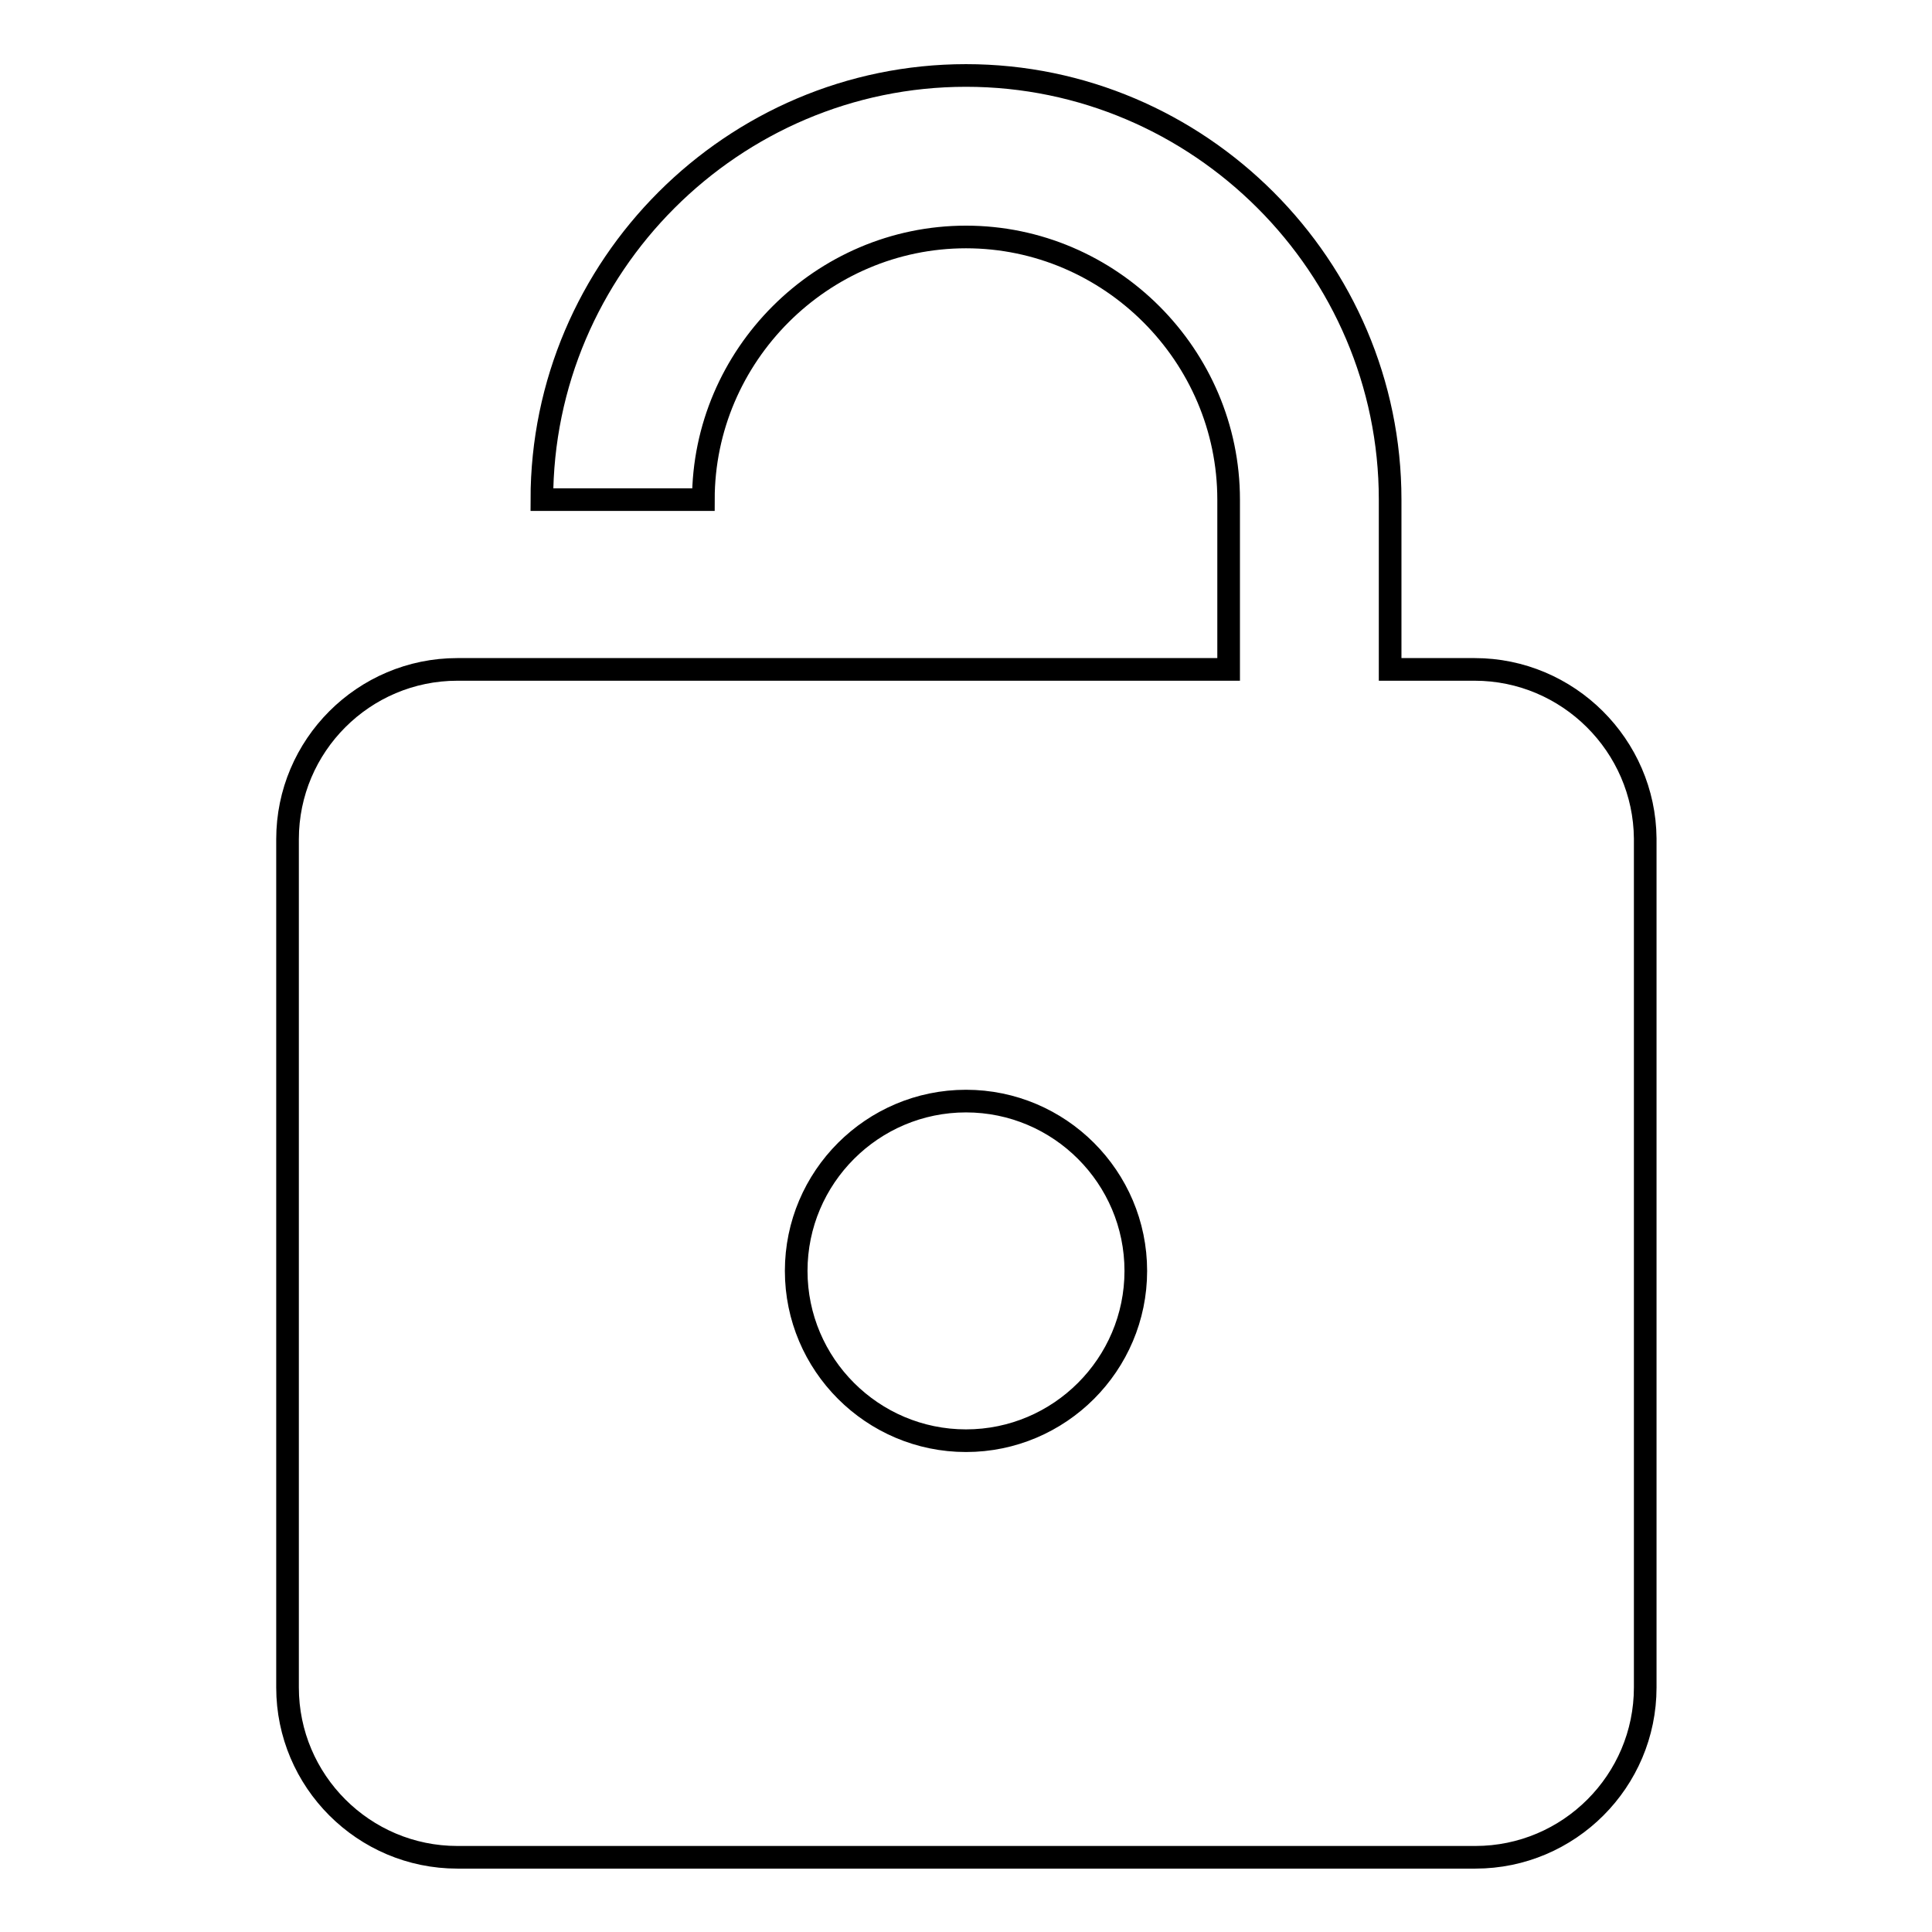 <?xml version="1.0" encoding="utf-8"?>
<!-- Svg Vector Icons : http://www.onlinewebfonts.com/icon -->
<!DOCTYPE svg PUBLIC "-//W3C//DTD SVG 1.1//EN" "http://www.w3.org/Graphics/SVG/1.1/DTD/svg11.dtd">
<svg version="1.1" xmlns="http://www.w3.org/2000/svg" xmlns:xlink="http://www.w3.org/1999/xlink" x="0px" y="0px" viewBox="0 0 256 256" enable-background="new 0 0 256 256" xml:space="preserve">
<g> <path stroke-width="3" fill-opacity="0" stroke="#000000"  d="M195.4,88.7h-11.2V66.2c0-30.9-25.3-56.2-56.2-56.2c-30.9,0-56.2,25.3-56.2,56.2h21.4 c0-19.1,15.7-34.8,34.8-34.8c19.1,0,34.8,15.7,34.8,34.8h0v22.5H60.6c-12.4,0-22.5,10.1-22.5,22.5v112.4 c0,12.4,10.1,22.5,22.5,22.5h134.9c12.4,0,22.5-10.1,22.5-22.5V111.1C217.9,98.8,207.8,88.7,195.4,88.7z M128,190.9 c-12.4,0-22.5-10.1-22.5-22.5c0-12.4,10.1-22.5,22.5-22.5c12.4,0,22.5,10.1,22.5,22.5C150.5,180.8,140.4,190.9,128,190.9z"/></g>
</svg>